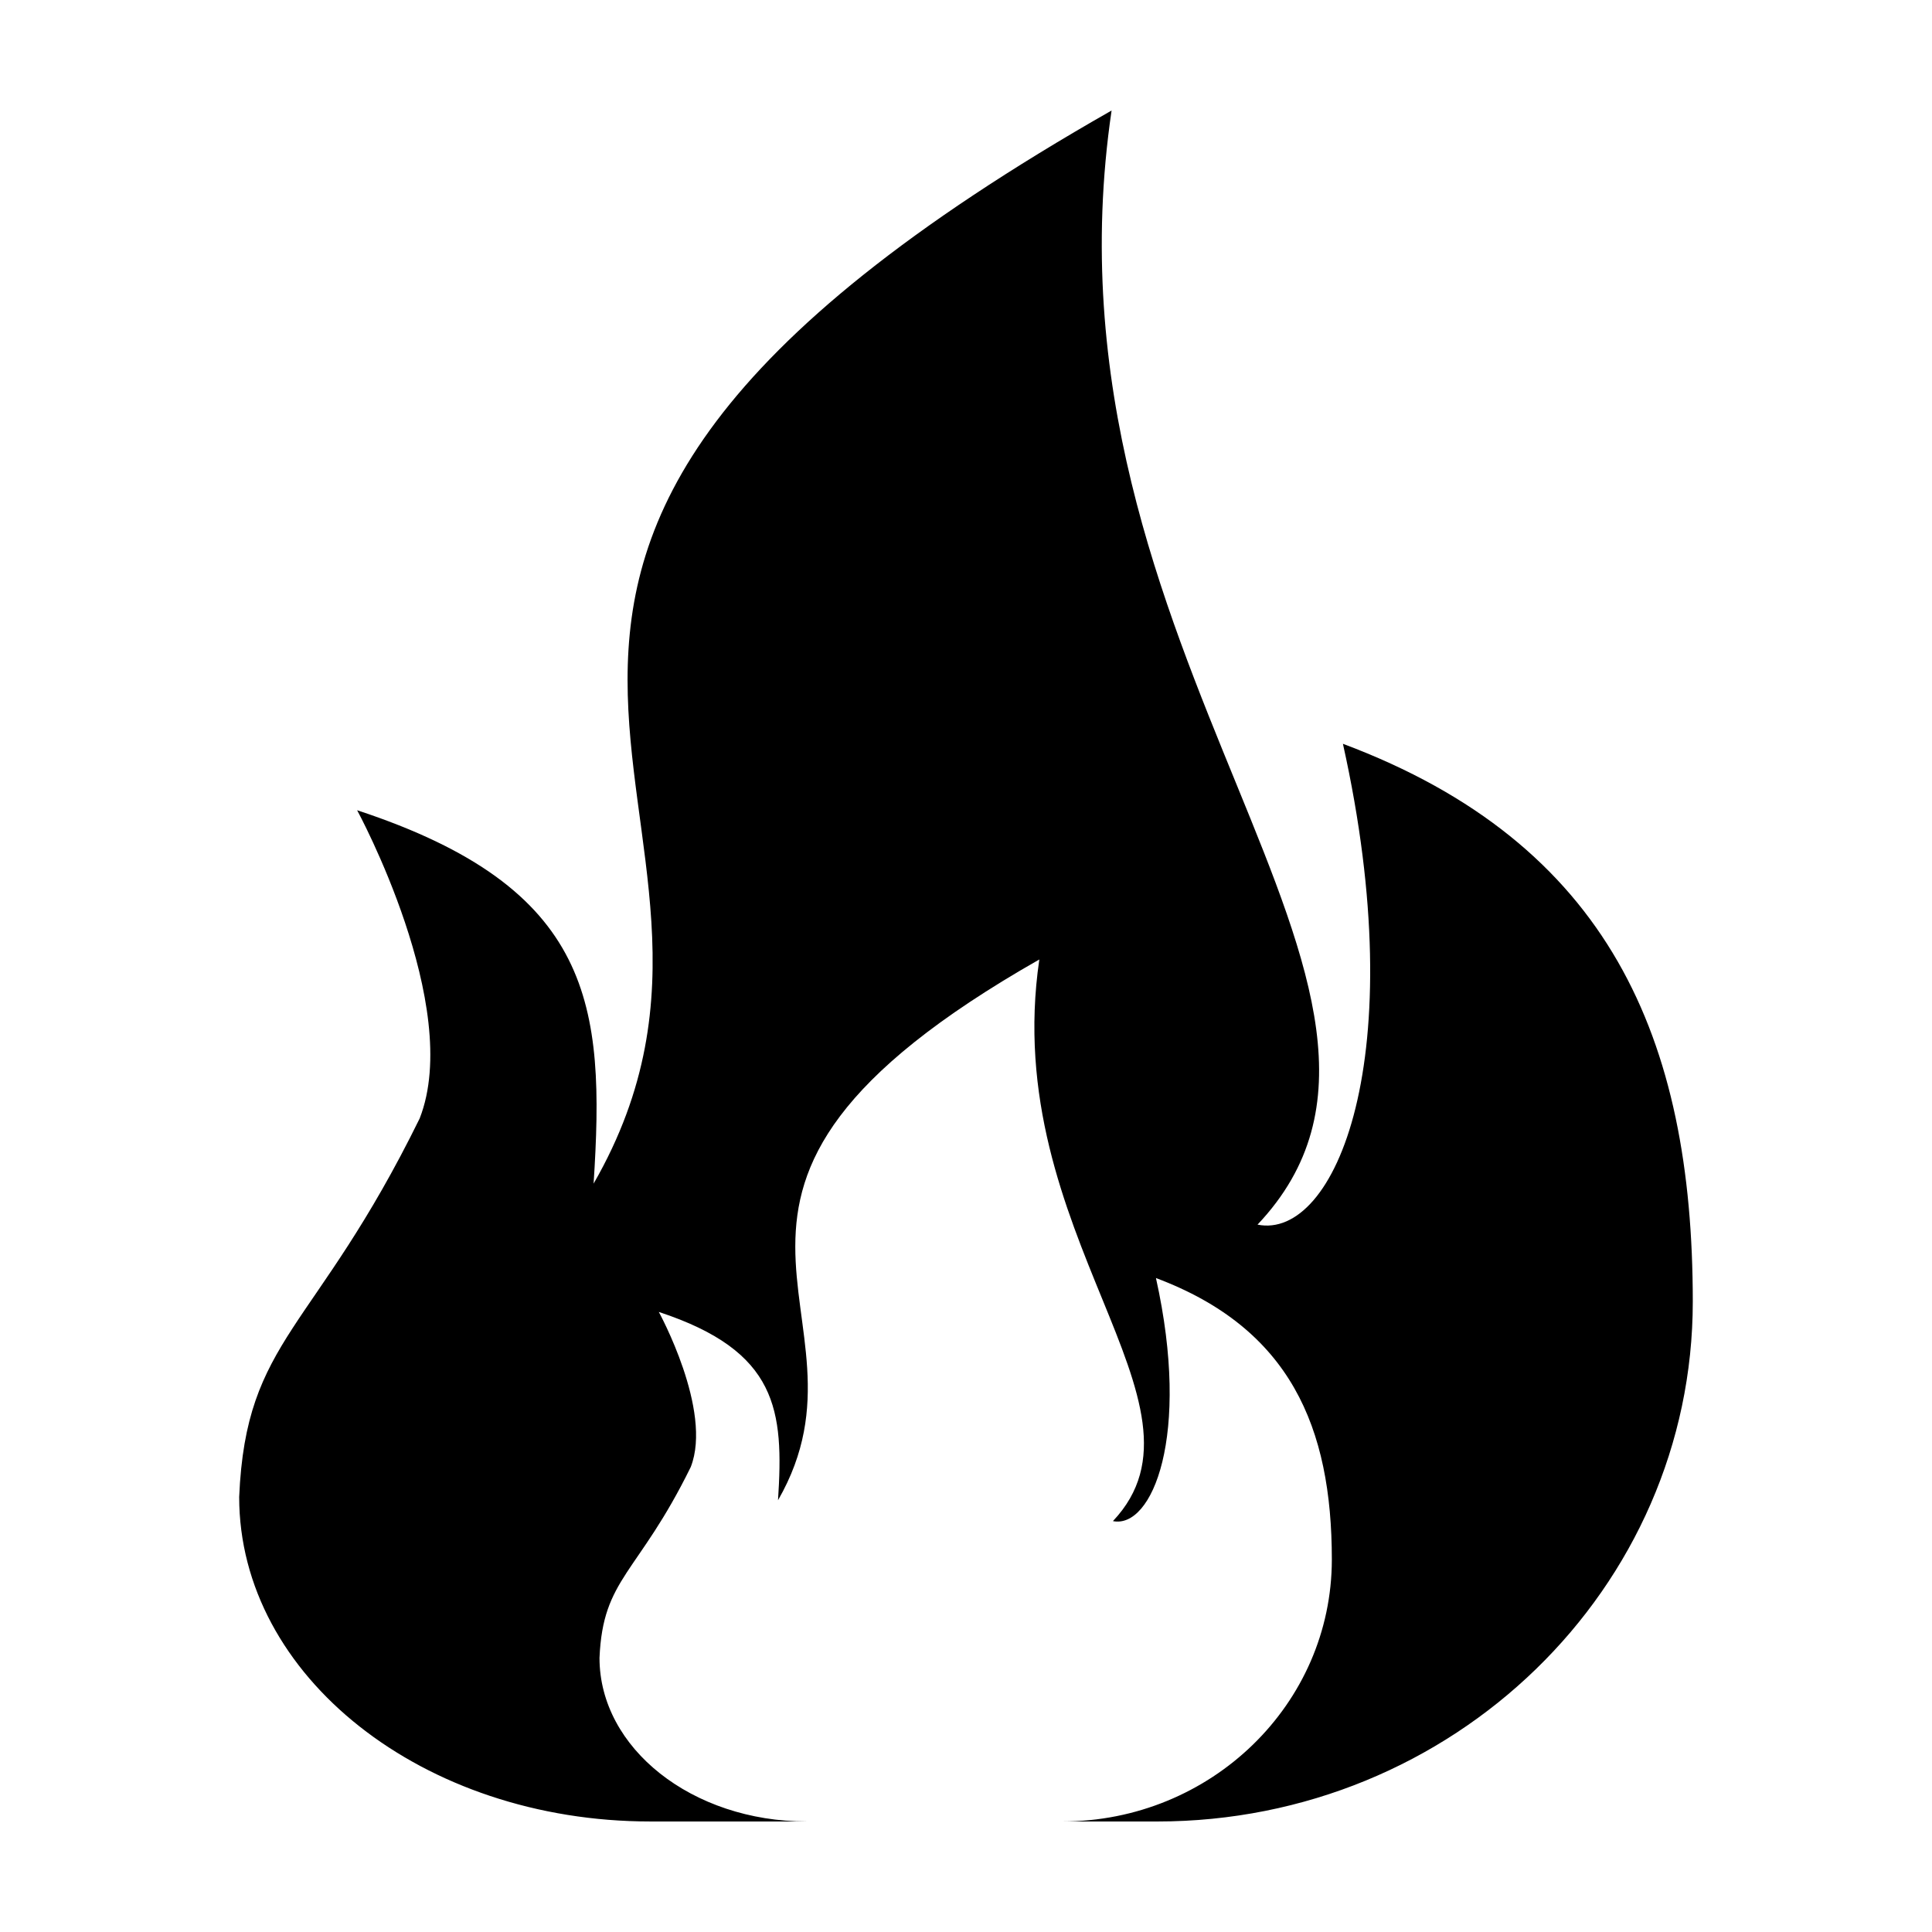 <?xml version="1.0" encoding="UTF-8"?>
<!-- Uploaded to: SVG Repo, www.svgrepo.com, Generator: SVG Repo Mixer Tools -->
<svg fill="#000000" width="800px" height="800px" version="1.1" viewBox="144 144 512 512" xmlns="http://www.w3.org/2000/svg">
 <path d="m499.89 341.12c18.52 83.211-2.051 131.59-22.633 127.42 58.297-61.664-59.977-150.38-38.676-295.25-216.7 123.34-79.594 184.12-137.27 284.38 3.062-47.297 0.059-78.312-62.668-98.949 0 0 28.234 51.906 16.574 81.676-27.816 56.672-46.047 58.113-47.832 100.32 0 47.527 48.758 85.992 108.95 85.992h41.445c-30.336 0-54.906-19.398-54.906-43.348 0.902-21.277 10.16-22.031 24.18-50.586 5.875-15.004-8.465-41.098-8.465-41.098 31.605 10.395 33.137 26.078 31.594 49.902 29.07-50.527-39.945-81.164 69.25-143.31-10.742 72.992 48.879 117.77 19.504 148.84 10.367 2.102 20.73-22.48 11.402-64.418 35.578 13.332 46.613 39.527 46.613 74.598-0.016 38.324-31.98 69.422-71.496 69.422h25.211c78.414 0 141.94-61.75 141.94-137.79-0.004-69.625-22.102-121.37-92.719-147.81z"/>
</svg>